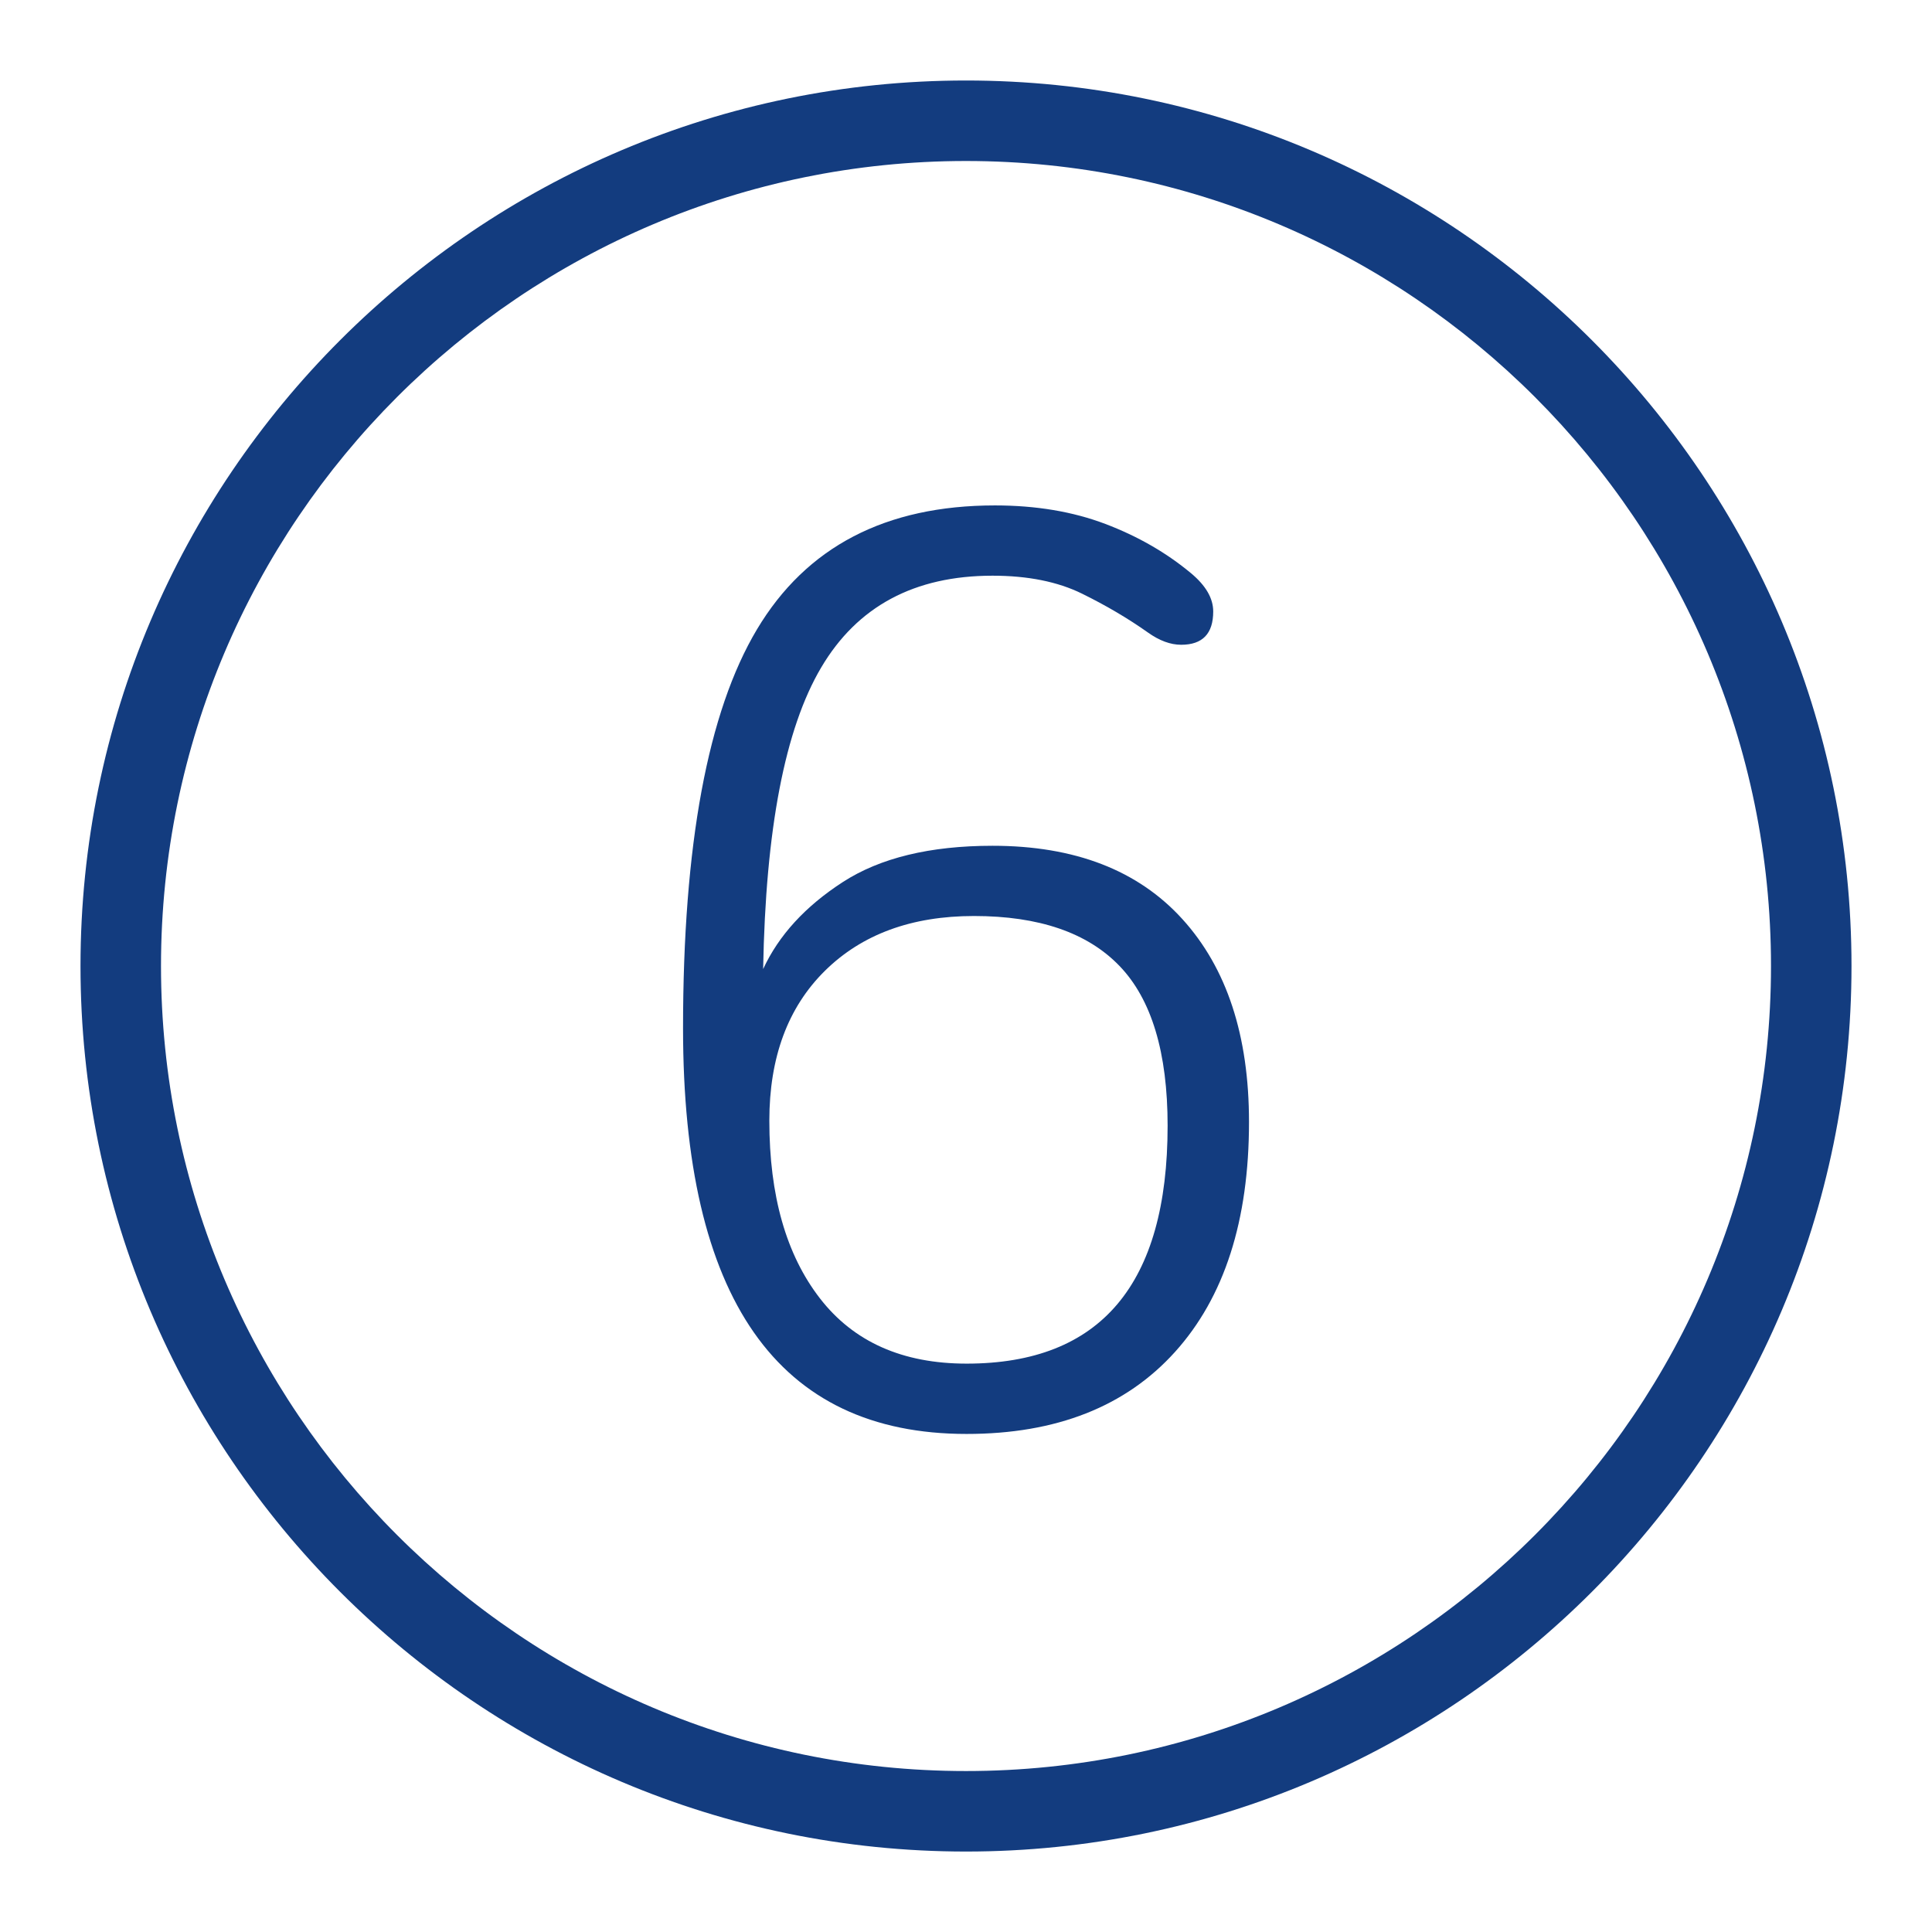 <svg width="48" height="48" viewBox="0 0 48 48" fill="none" xmlns="http://www.w3.org/2000/svg">
<path d="M31.031 27.875C31.031 30.326 30.418 32.23 29.193 33.588C27.967 34.947 26.241 35.626 24.015 35.626C19.318 35.626 16.97 32.266 16.97 25.547C16.97 20.992 17.582 17.689 18.807 15.636C20.033 13.584 22.003 12.557 24.72 12.557C25.741 12.557 26.654 12.711 27.462 13.017C28.268 13.323 28.979 13.732 29.591 14.242C29.959 14.549 30.142 14.865 30.142 15.192C30.142 15.743 29.877 16.019 29.346 16.019C29.08 16.019 28.804 15.917 28.518 15.713C28.028 15.366 27.482 15.044 26.88 14.748C26.277 14.452 25.537 14.303 24.659 14.303C22.718 14.303 21.299 15.065 20.401 16.586C19.501 18.108 19.022 20.604 18.96 24.076C19.348 23.238 20.006 22.519 20.937 21.916C21.866 21.314 23.107 21.013 24.659 21.013C26.701 21.013 28.273 21.62 29.376 22.835C30.48 24.051 31.031 25.73 31.031 27.875ZM24.015 33.879C27.344 33.879 29.009 31.909 29.009 27.967C29.009 26.149 28.61 24.826 27.814 23.999C27.018 23.172 25.812 22.758 24.199 22.758C22.647 22.758 21.412 23.213 20.492 24.122C19.573 25.031 19.114 26.272 19.114 27.844C19.114 29.703 19.532 31.173 20.37 32.256C21.207 33.338 22.422 33.879 24.015 33.879Z" fill="#133C7F"/>
<path d="M24 46.001C11.869 46.001 2 36.131 2 24C2 11.87 11.869 2 24 2C36.131 2 46 11.87 46 24C46 36.131 36.131 46.001 24 46.001ZM24 4C12.972 4 4 12.973 4 24C4 35.029 12.972 44.001 24 44.001C35.028 44.001 44 35.029 44 24C44 12.973 35.028 4 24 4Z" fill="#133C7F"/>
</svg>
